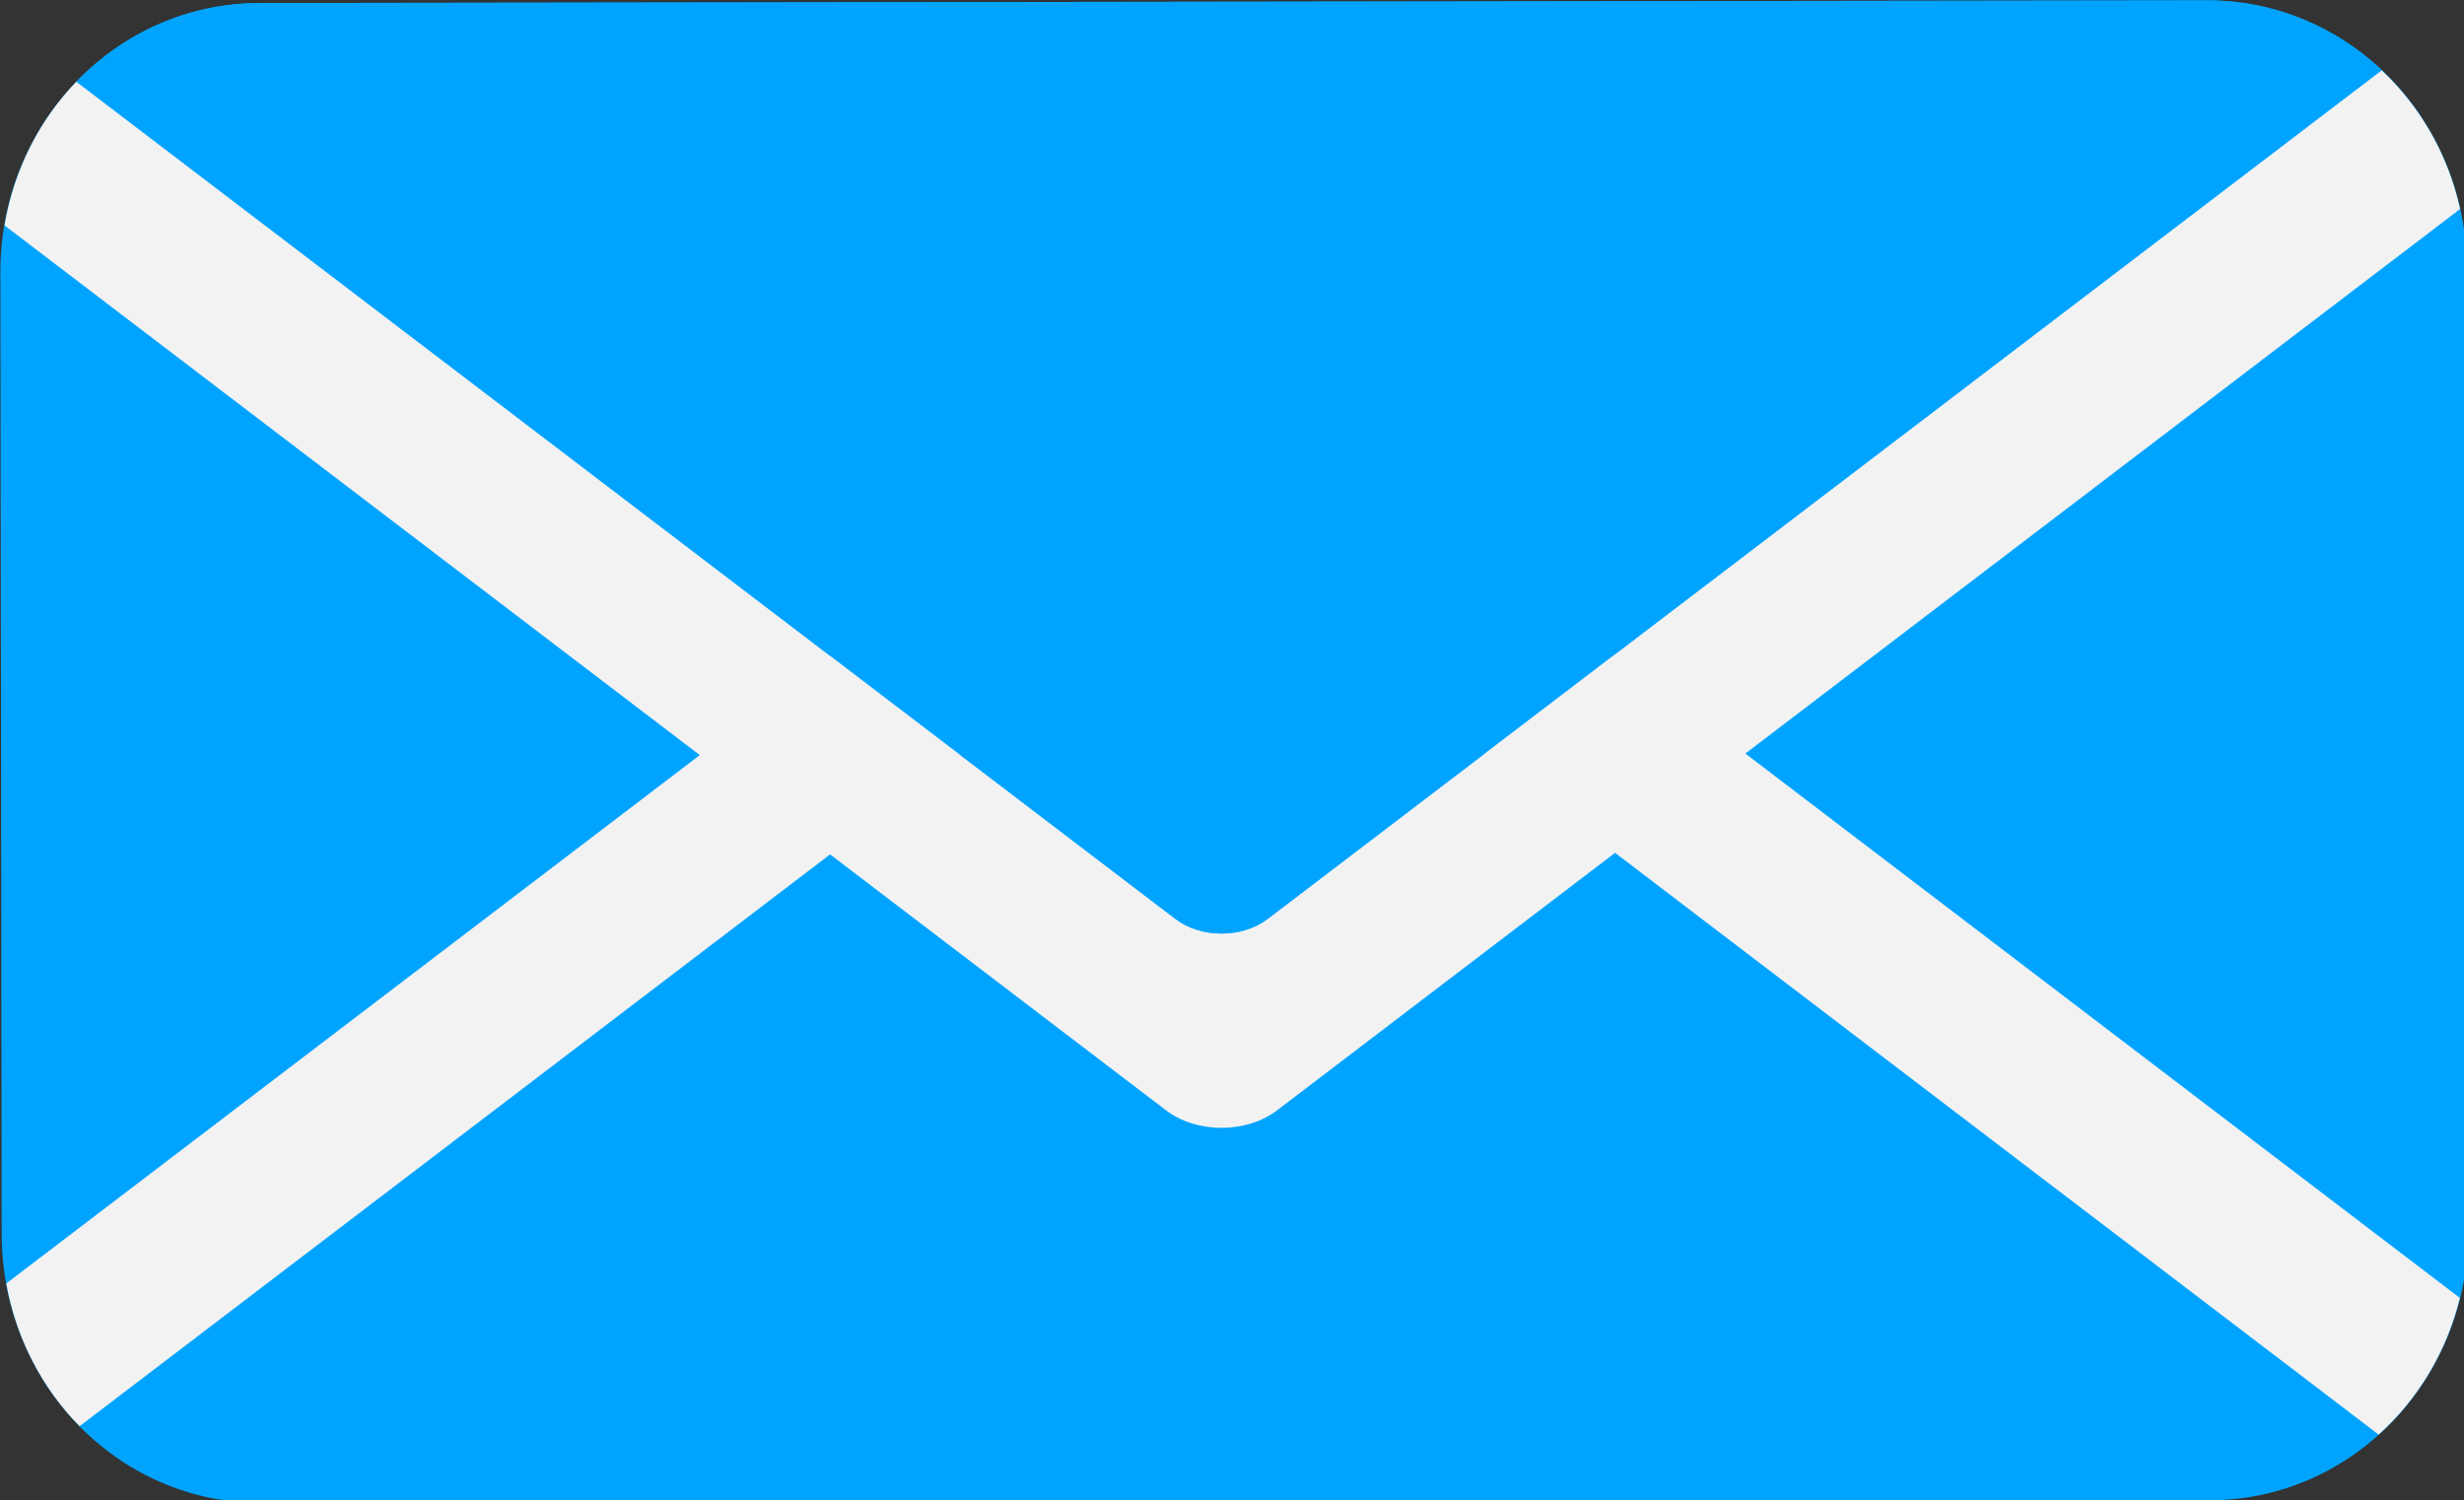<?xml version="1.0" encoding="UTF-8" standalone="no"?>
<!-- Created with Inkscape (http://www.inkscape.org/) -->

<svg
   xmlns:dc="http://purl.org/dc/elements/1.1/"
   xmlns:cc="http://creativecommons.org/ns#"
   xmlns:rdf="http://www.w3.org/1999/02/22-rdf-syntax-ns#"
   xmlns:svg="http://www.w3.org/2000/svg"
   xmlns="http://www.w3.org/2000/svg"
   xmlns:sodipodi="http://sodipodi.sourceforge.net/DTD/sodipodi-0.dtd"
   xmlns:inkscape="http://www.inkscape.org/namespaces/inkscape"
   width="35.678mm"
   height="21.725mm"
   viewBox="0 0 35.678 21.725"
   version="1.1"
   id="svg1917"
   inkscape:version="0.92.2 5c3e80d, 2017-08-06"
   sodipodi:docname="icon.mail.1.svg">
  <rect x="0" y="0" width="35.678" height="21.725" fill="#333333" stroke="none"/>
  <defs
     id="defs1911">
    <inkscape:perspective
       sodipodi:type="inkscape:persp3d"
       inkscape:vp_x="0 : 14.820291 : 1"
       inkscape:vp_y="0 : 1000 : 0"
       inkscape:vp_z="42.438505 : 14.820292 : 1"
       inkscape:persp3d-origin="21.219253 : 9.8801944 : 1"
       id="perspective873" />
  </defs>
  <sodipodi:namedview
     id="base"
     pagecolor="#ffffff"
     bordercolor="#666666"
     borderopacity="1.0"
     inkscape:pageopacity="0.0"
     inkscape:pageshadow="2"
     inkscape:zoom="6.7801054"
     inkscape:cx="78.84171"
     inkscape:cy="33.547501"
     inkscape:document-units="mm"
     inkscape:current-layer="layer1"
     showgrid="false"
     inkscape:window-width="1920"
     inkscape:window-height="998"
     inkscape:window-x="0"
     inkscape:window-y="1"
     inkscape:window-maximized="1" />
  <g
     inkscape:label="Layer 1"
     inkscape:groupmode="layer"
     id="layer1"
     transform="translate(-71.187,-109.379)">
    <path
       style="fill:#00a4ff;fill-opacity:1;fill-rule:evenodd;stroke:#f85353;stroke-width:0;stroke-miterlimit:4;stroke-dasharray:none;stroke-opacity:1;paint-order:stroke fill markers"
       d="M 133.104,14.055 26.695,14.201 c -7.857,0.011 -14.174,6.584 -14.162,14.74 l 0.072,52.52 c 0.011,8.156 6.346,14.714 14.203,14.703 L 133.217,96.018 c 7.857,-0.011 14.173,-6.588 14.162,-14.744 l -0.072,-52.516 c -0.011,-8.156 -6.346,-14.714 -14.203,-14.703 z"
       transform="matrix(0.265,0,0,0.265,67.871,105.66)"
       id="rect872"
       inkscape:connector-curvature="0" />
    <path
       style="fill:#00a4ff;fill-opacity:1;fill-rule:evenodd;stroke:#fafafa;stroke-width:3.82;stroke-miterlimit:4;stroke-dasharray:none;stroke-opacity:1;paint-order:stroke fill markers"
       d="m 149.231,144.684 c 0.011,-0.193 -0.079,-0.388 -0.273,-0.536 l -16.729,-12.746 c -0.369,-0.281 -0.963,-0.281 -1.332,0 l -16.73,12.746 c -0.194,0.148 -0.283,0.343 -0.273,0.536 z"
       id="rect880"
       inkscape:connector-curvature="0" />
    <path
       style="fill:#00a4ff;fill-opacity:1;fill-rule:evenodd;stroke:#fafafa;stroke-width:0;stroke-miterlimit:4;stroke-dasharray:none;stroke-opacity:1;paint-order:stroke fill markers"
       d="m 76.633,91.566 c 0.011,0.193 -0.079,0.388 -0.273,0.536 L 59.631,104.848 c -0.369,0.281 -0.963,0.281 -1.332,0 L 41.569,92.102 c -0.194,-0.148 -0.283,-0.343 -0.273,-0.536 z"
       id="path869"
       inkscape:connector-curvature="0" />
    <path
       style="fill:#f2f2f2;fill-opacity:1;fill-rule:evenodd;stroke:#fafafa;stroke-width:0;stroke-miterlimit:4;stroke-dasharray:none;stroke-opacity:1;paint-order:stroke fill markers"
       d="m -1.422,14.047 c -0.018,0.337 0.052,0.671 0.168,0.998 0.083,-0.334 0.16,-0.671 0.26,-0.998 z M 142.645,17.871 81.775,64.25 c -1.394,1.062 -3.639,1.062 -5.033,0 L 16.688,18.494 c -2.016,2.089 -3.414,4.811 -3.928,7.857 l 63.459,48.35 c 1.684,1.283 4.398,1.283 6.082,0 L 146.934,25.455 c -0.659,-2.982 -2.184,-5.604 -4.289,-7.584 z"
       transform="matrix(0.265,0,0,0.265,67.871,105.66)"
       id="path871"
       inkscape:connector-curvature="0" />
    <path
       style="fill:#f2f2f2;fill-opacity:1;fill-rule:evenodd;stroke:#fafafa;stroke-width:0;stroke-miterlimit:4;stroke-dasharray:none;stroke-opacity:1;paint-order:stroke fill markers"
       d="m 79.373,34.842 c -1.099,0 -2.199,0.321 -3.041,0.963 L 12.857,84.166 c 0.544,3.034 1.97,5.734 4.004,7.801 L 76.855,46.256 c 1.394,-1.062 3.639,-1.062 5.033,0 l 60.594,46.168 c 2.146,-1.929 3.715,-4.516 4.439,-7.467 L 82.414,35.805 C 81.572,35.163 80.472,34.842 79.373,34.842 Z M -0.959,95.043 c -0.251,0.452 -0.375,0.933 -0.35,1.416 H -0.469 C -0.645,95.993 -0.817,95.526 -0.959,95.043 Z"
       transform="matrix(0.265,0,0,0.265,67.871,105.66)"
       id="path878"
       inkscape:connector-curvature="0" />
    <path
       style="fill:#00a4ff;fill-opacity:1;fill-rule:evenodd;stroke:#fafafa;stroke-width:0;stroke-miterlimit:4;stroke-dasharray:none;stroke-opacity:1;paint-order:stroke fill markers"
       d="M 133.104,14.055 26.695,14.201 c -3.916,0.005 -7.448,1.643 -10.006,4.293 l 60.053,45.754 c 1.394,1.062 3.639,1.062 5.033,0 L 142.645,17.871 c -2.519,-2.37 -5.857,-3.822 -9.541,-3.816 z"
       transform="matrix(0.265,0,0,0.265,67.871,105.66)"
       id="path875"
       inkscape:connector-curvature="0" />
    <path
       style="fill:#ffff00;fill-opacity:1;fill-rule:evenodd;stroke:none;stroke-width:3.308;stroke-miterlimit:4;stroke-dasharray:none;stroke-opacity:1;paint-order:stroke fill markers"
       d="m 55.545,103.44 -33.483,0.05 c -2.746,0.004 -4.953,2.302 -4.95,5.152 l 0.024,18.353 c 0.004,2.85 2.217,5.142 4.963,5.138 l 33.482,-0.05 c 2.746,-0.004 4.953,-2.302 4.95,-5.152 l -0.024,-18.353 c -0.004,-2.85 -2.217,-5.142 -4.962,-5.138 z m -2.719,3.636 c 2.079,-0.003 3.755,1.732 3.758,3.89 l 0.019,13.895 c 0.003,2.158 -1.668,3.898 -3.747,3.901 l -28.154,0.039 c -2.079,0.003 -3.755,-1.732 -3.758,-3.89 L 20.924,111.016 c -0.003,-2.158 1.668,-3.897 3.747,-3.9 z"
       id="rect899"
       inkscape:connector-curvature="0" />
  </g>
</svg>
